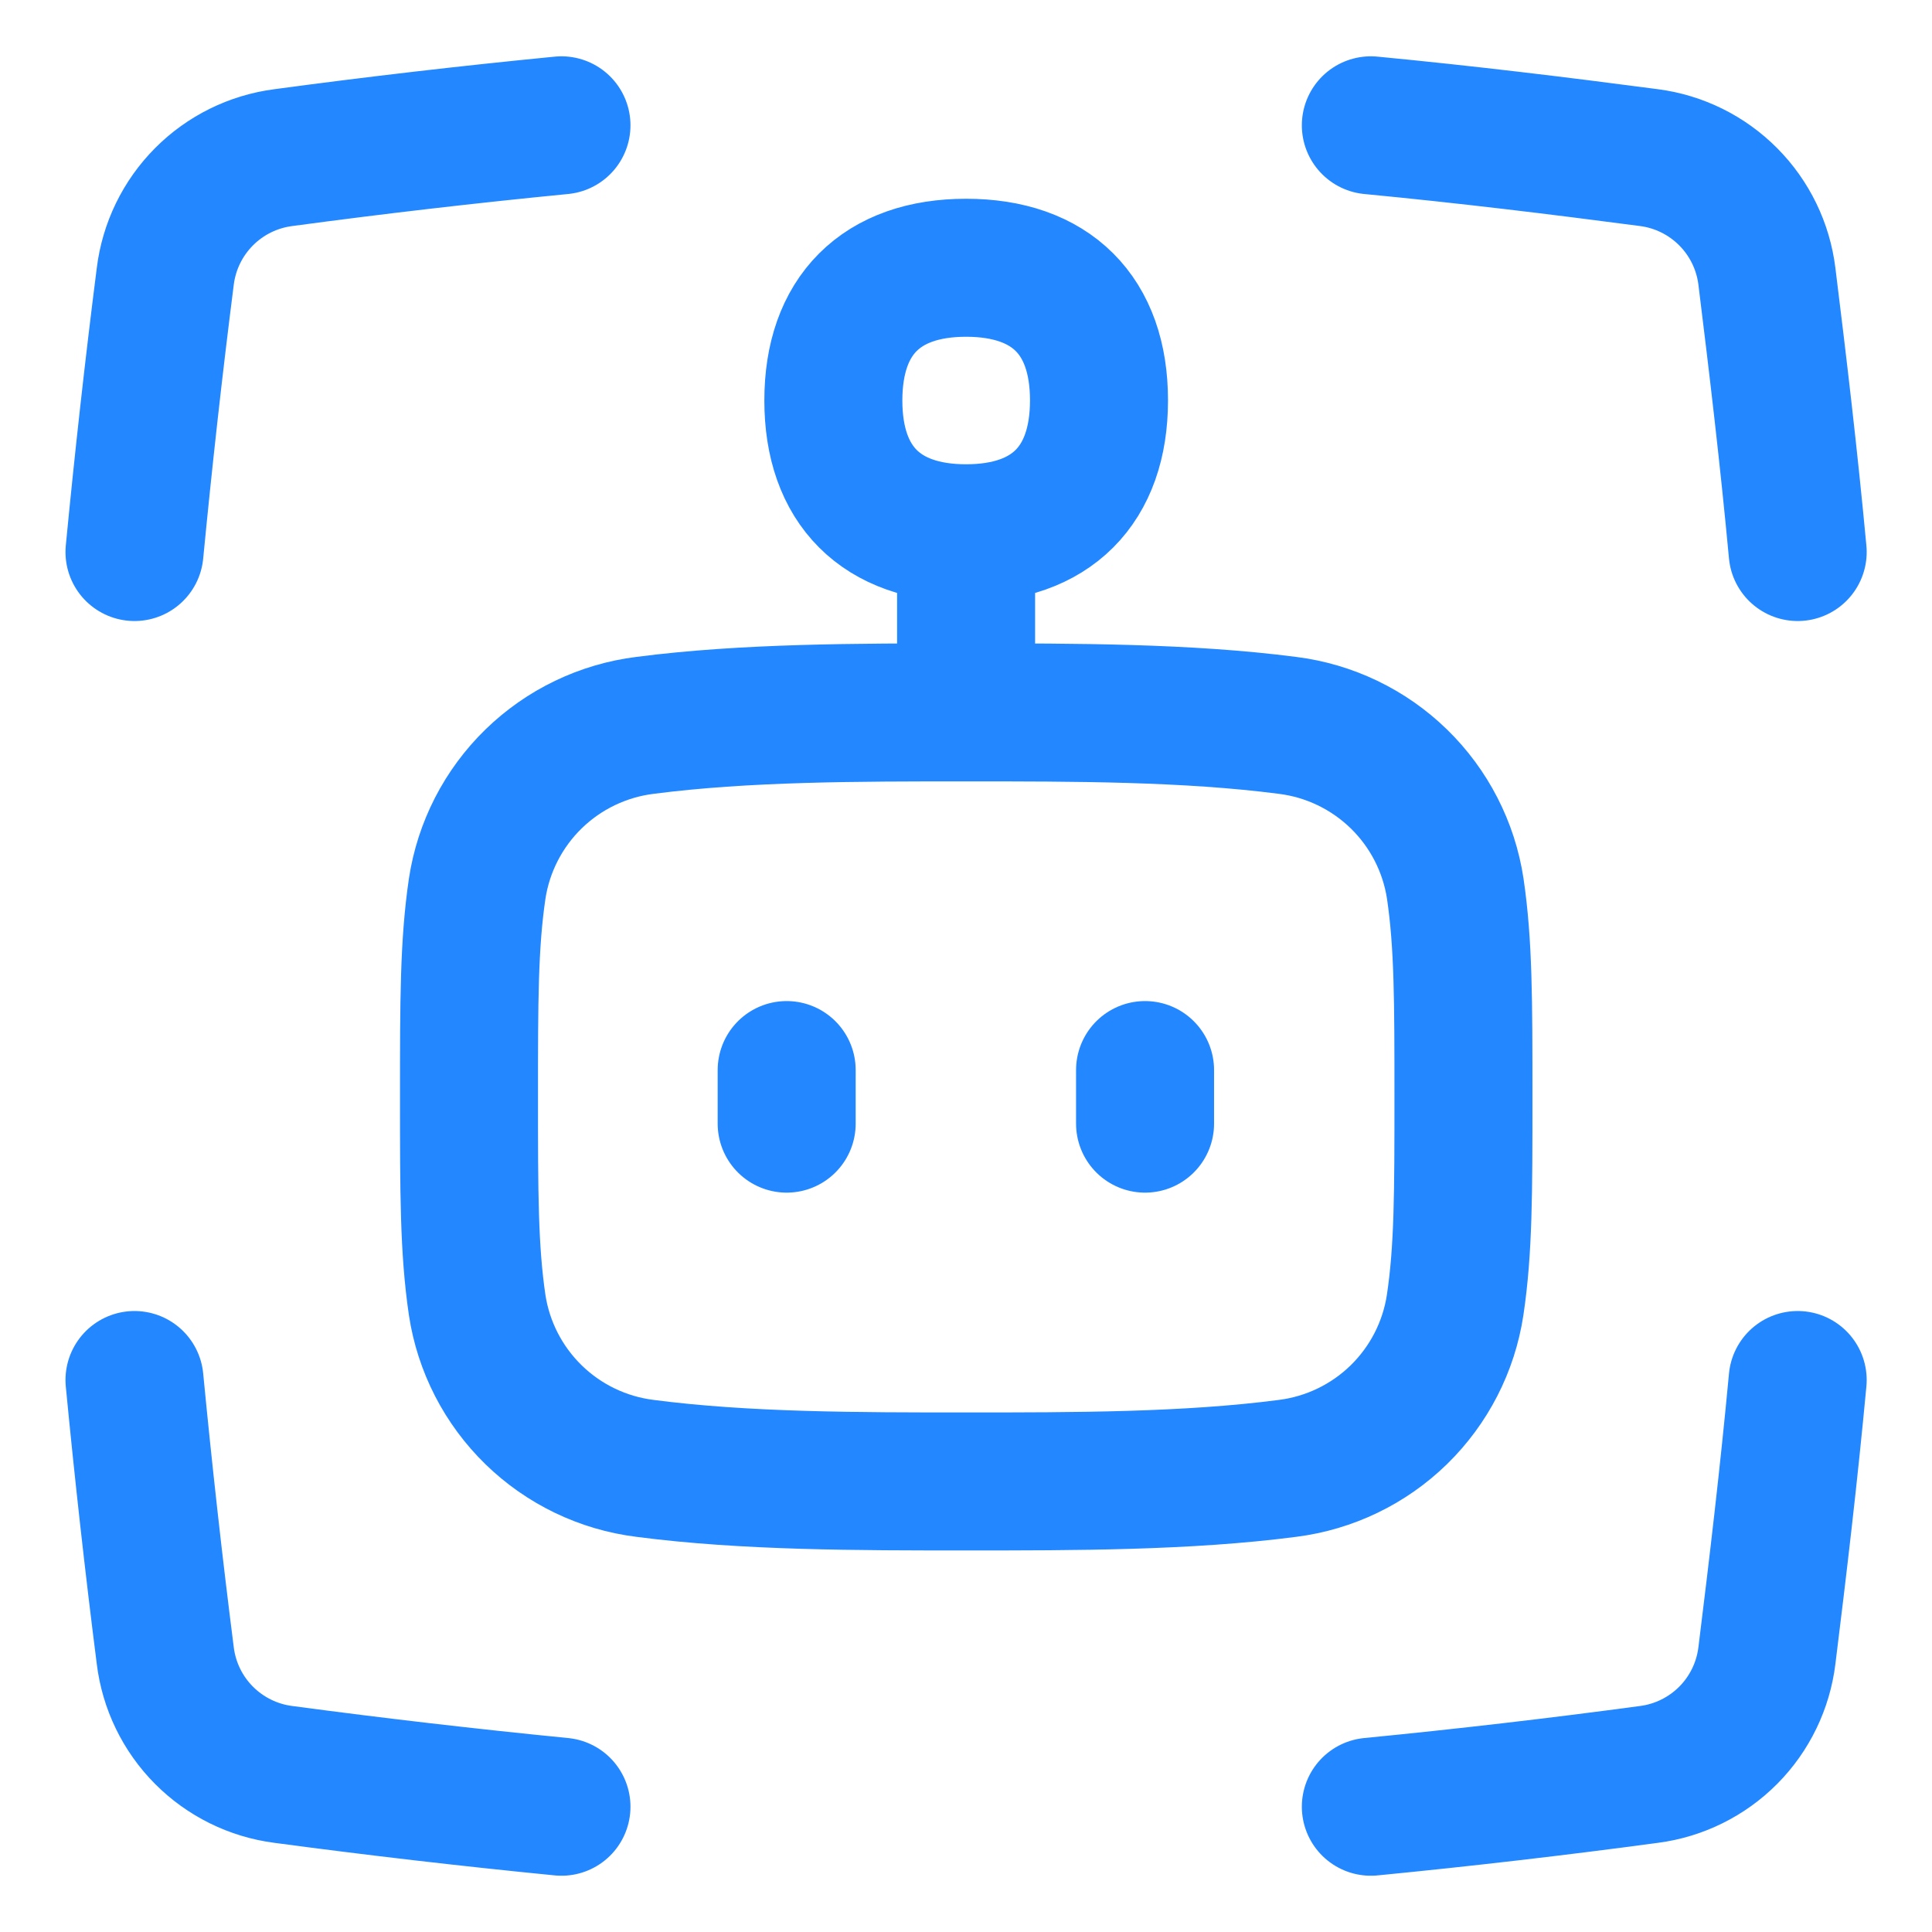 <?xml version="1.0" encoding="UTF-8"?> <svg xmlns="http://www.w3.org/2000/svg" width="44" height="44" viewBox="0 0 44 44" fill="none"><path d="M31.22 41.147C33.336 40.94 35.449 40.695 37.556 40.411C38.24 40.322 38.875 40.007 39.361 39.518C39.847 39.028 40.156 38.39 40.24 37.706C40.491 35.685 40.74 33.582 40.941 31.429M12.787 2.854C10.671 3.061 8.558 3.306 6.451 3.59C5.767 3.679 5.132 3.992 4.645 4.482C4.159 4.971 3.849 5.608 3.764 6.293C3.498 8.382 3.265 10.476 3.063 12.572M31.22 2.854C33.389 3.062 35.51 3.32 37.556 3.59C38.239 3.679 38.874 3.993 39.36 4.483C39.846 4.972 40.155 5.608 40.24 6.293C40.491 8.317 40.74 10.419 40.941 12.572M12.787 41.147C10.671 40.938 8.559 40.693 6.451 40.411C5.766 40.322 5.131 40.008 4.644 39.518C4.158 39.029 3.848 38.391 3.764 37.706C3.498 35.617 3.265 33.525 3.063 31.429M22.002 16.224V12.185M22.002 16.224C24.475 16.224 27.043 16.224 29.322 16.52C30.277 16.639 31.167 17.067 31.857 17.738C32.547 18.41 32.999 19.289 33.143 20.241C33.329 21.507 33.329 22.793 33.329 24.98C33.329 27.171 33.329 28.456 33.14 29.72C32.996 30.671 32.545 31.548 31.857 32.22C31.168 32.892 30.279 33.32 29.325 33.441C27.046 33.739 24.479 33.739 22.005 33.739C19.535 33.739 16.967 33.739 14.688 33.441C13.733 33.322 12.843 32.894 12.153 32.222C11.463 31.55 11.011 30.671 10.867 29.72C10.681 28.456 10.681 27.171 10.681 24.98C10.681 22.79 10.681 21.507 10.867 20.241C11.011 19.289 11.463 18.41 12.153 17.738C12.843 17.067 13.733 16.639 14.688 16.52C16.967 16.224 19.532 16.224 22.002 16.224ZM26.078 25.59V24.37M17.916 25.59V24.37M22.002 12.145C23.938 12.145 25.029 11.054 25.029 9.118C25.029 7.182 23.938 6.098 22.002 6.098C20.066 6.098 18.979 7.188 18.979 9.121C18.979 11.054 20.069 12.145 22.002 12.145Z" stroke="#2388FF" stroke-width="3.143" stroke-linecap="round" stroke-linejoin="round"></path></svg> 